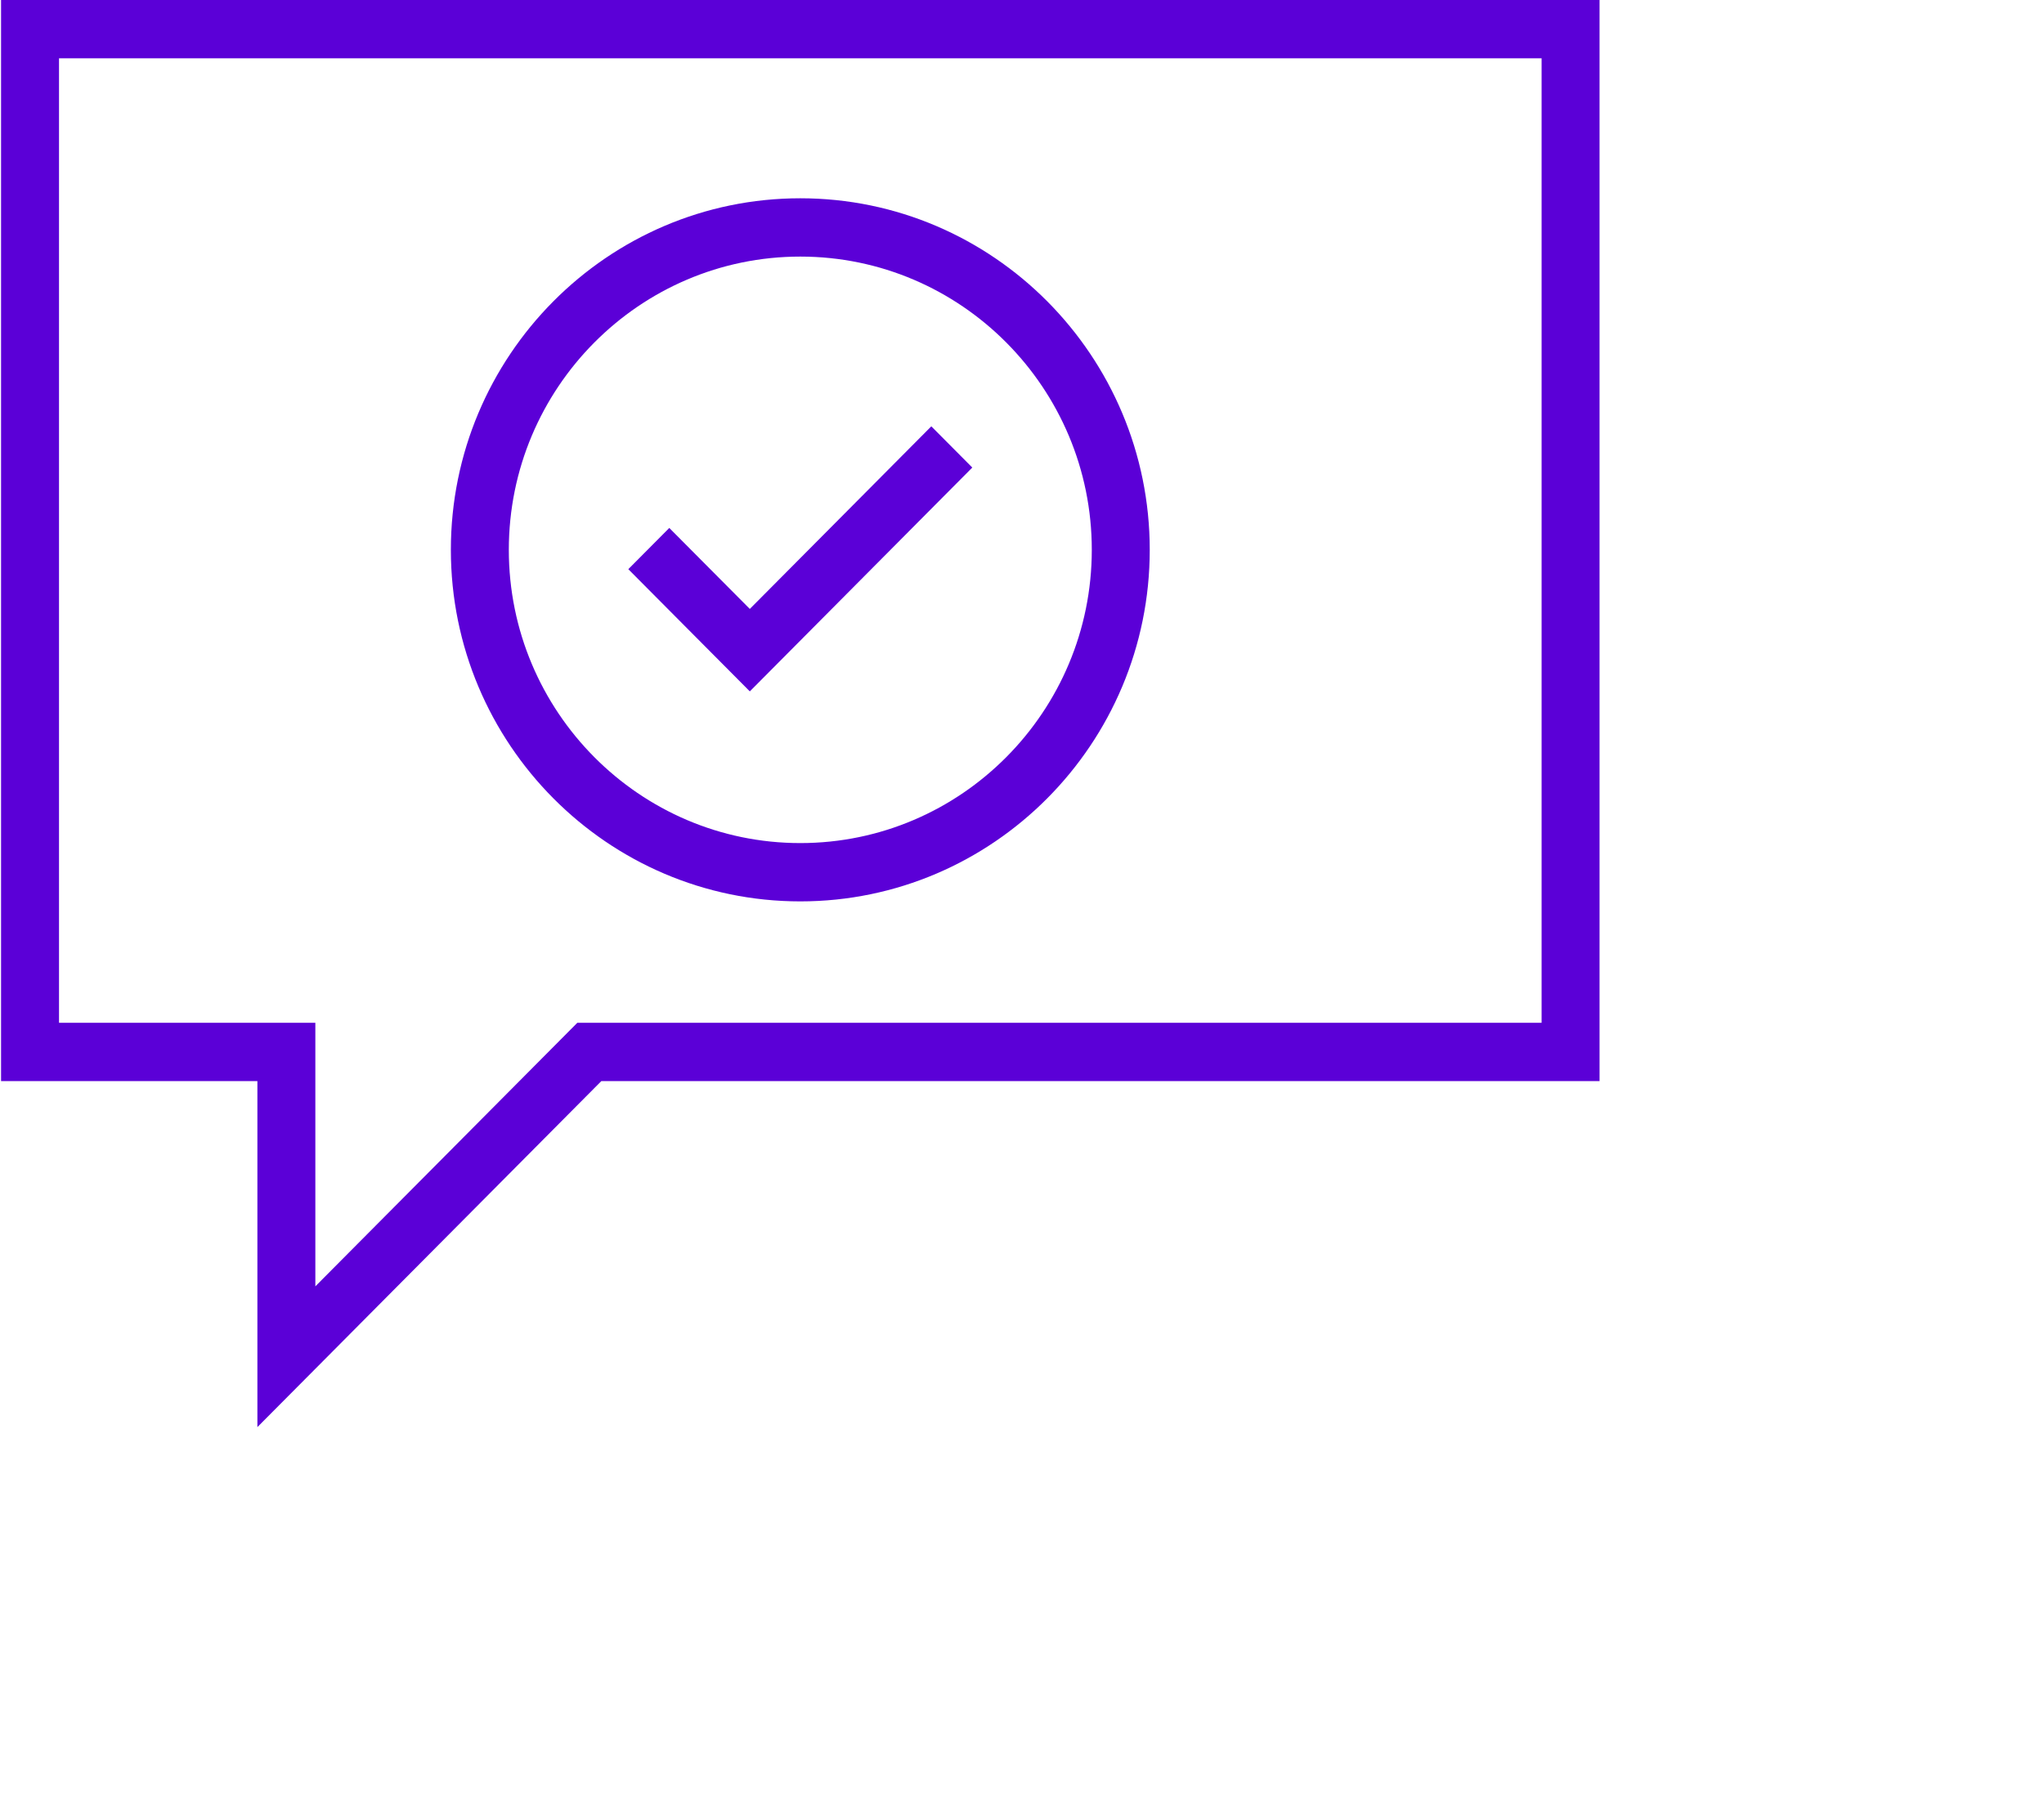 <?xml version="1.0" encoding="UTF-8"?> <svg xmlns="http://www.w3.org/2000/svg" width="597" height="531" viewBox="0 0 597 531" fill="none"><g clip-path="url(#clip0_951_237)"><path fill-rule="evenodd" clip-rule="evenodd" d="M0.309 315.814V0H467.189V315.814H175.638L75.178 416.9V315.814H0.309ZM168.628 298.781H450.261V17.033H17.236V298.781H92.105V375.78L168.628 298.781ZM233.749 263.322C290.027 263.322 335.811 217.252 335.811 160.622C335.811 103.992 290.027 57.923 233.749 57.923C177.47 57.923 131.686 103.992 131.686 160.622C131.686 217.252 177.47 263.322 233.749 263.322ZM233.749 74.956C280.697 74.956 318.884 113.38 318.884 160.622C318.884 207.864 280.697 246.289 233.749 246.289C186.8 246.289 148.613 207.864 148.613 160.622C148.613 113.38 186.8 74.956 233.749 74.956ZM283.983 136.585L272.015 124.542L219.002 177.886L195.482 154.23L183.514 166.273L219.002 201.973L283.983 136.585Z" fill="#5B00D7"></path></g><defs><clipPath id="clip0_951_237"><rect width="596.57" height="530.85" fill="white" transform="translate(0.309)"></rect></clipPath></defs></svg> 